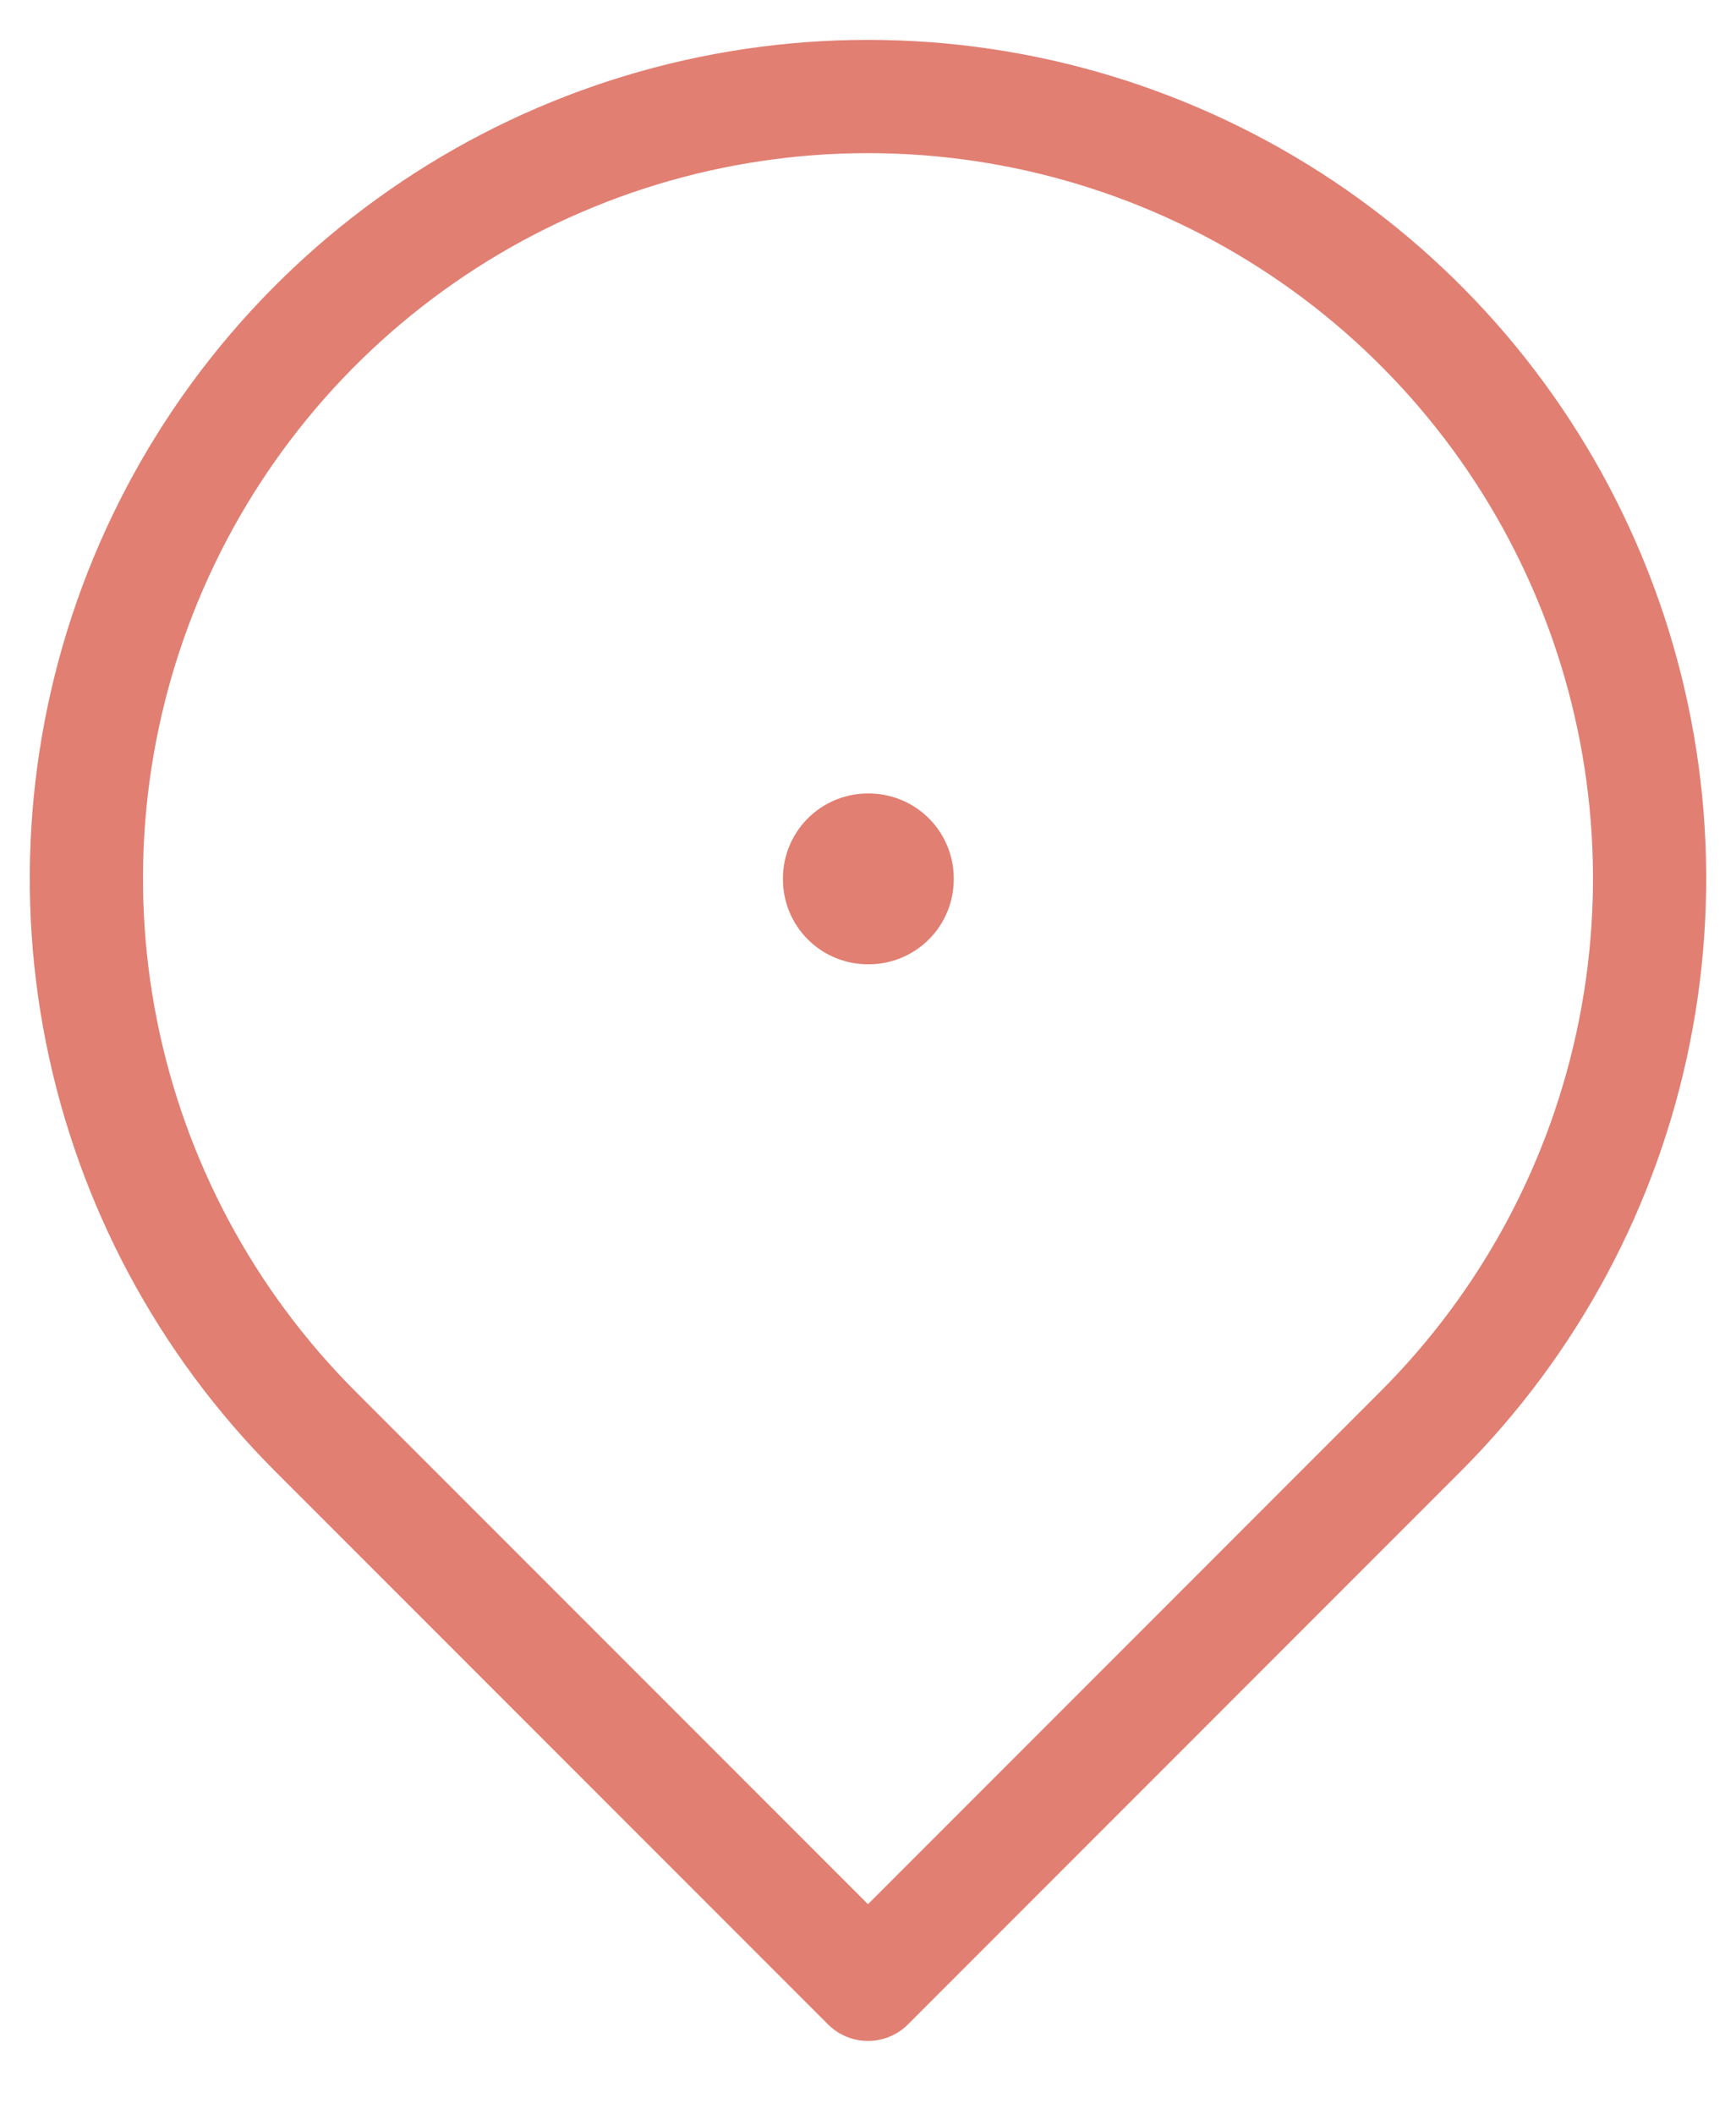 <svg width="23" height="28" viewBox="0 0 23 28" fill="none" xmlns="http://www.w3.org/2000/svg">
<g id="Group">
<path id="Vector" d="M11.498 11.633H11.511V11.645H11.498V11.633Z" stroke="#E17F72" stroke-width="2.25" stroke-linejoin="round"/>
<path id="Vector_2" d="M11.5 26.278L18.822 18.955C20.27 17.507 21.257 15.662 21.656 13.653C22.056 11.645 21.851 9.562 21.067 7.67C20.283 5.778 18.956 4.161 17.253 3.023C15.55 1.885 13.548 1.278 11.5 1.278C9.452 1.278 7.45 1.885 5.747 3.023C4.044 4.161 2.717 5.778 1.933 7.67C1.149 9.562 0.944 11.645 1.343 13.653C1.743 15.662 2.729 17.507 4.177 18.955L11.5 26.278Z" stroke="#E17F72" stroke-width="1.5" stroke-linejoin="round"/>
</g>
</svg>
